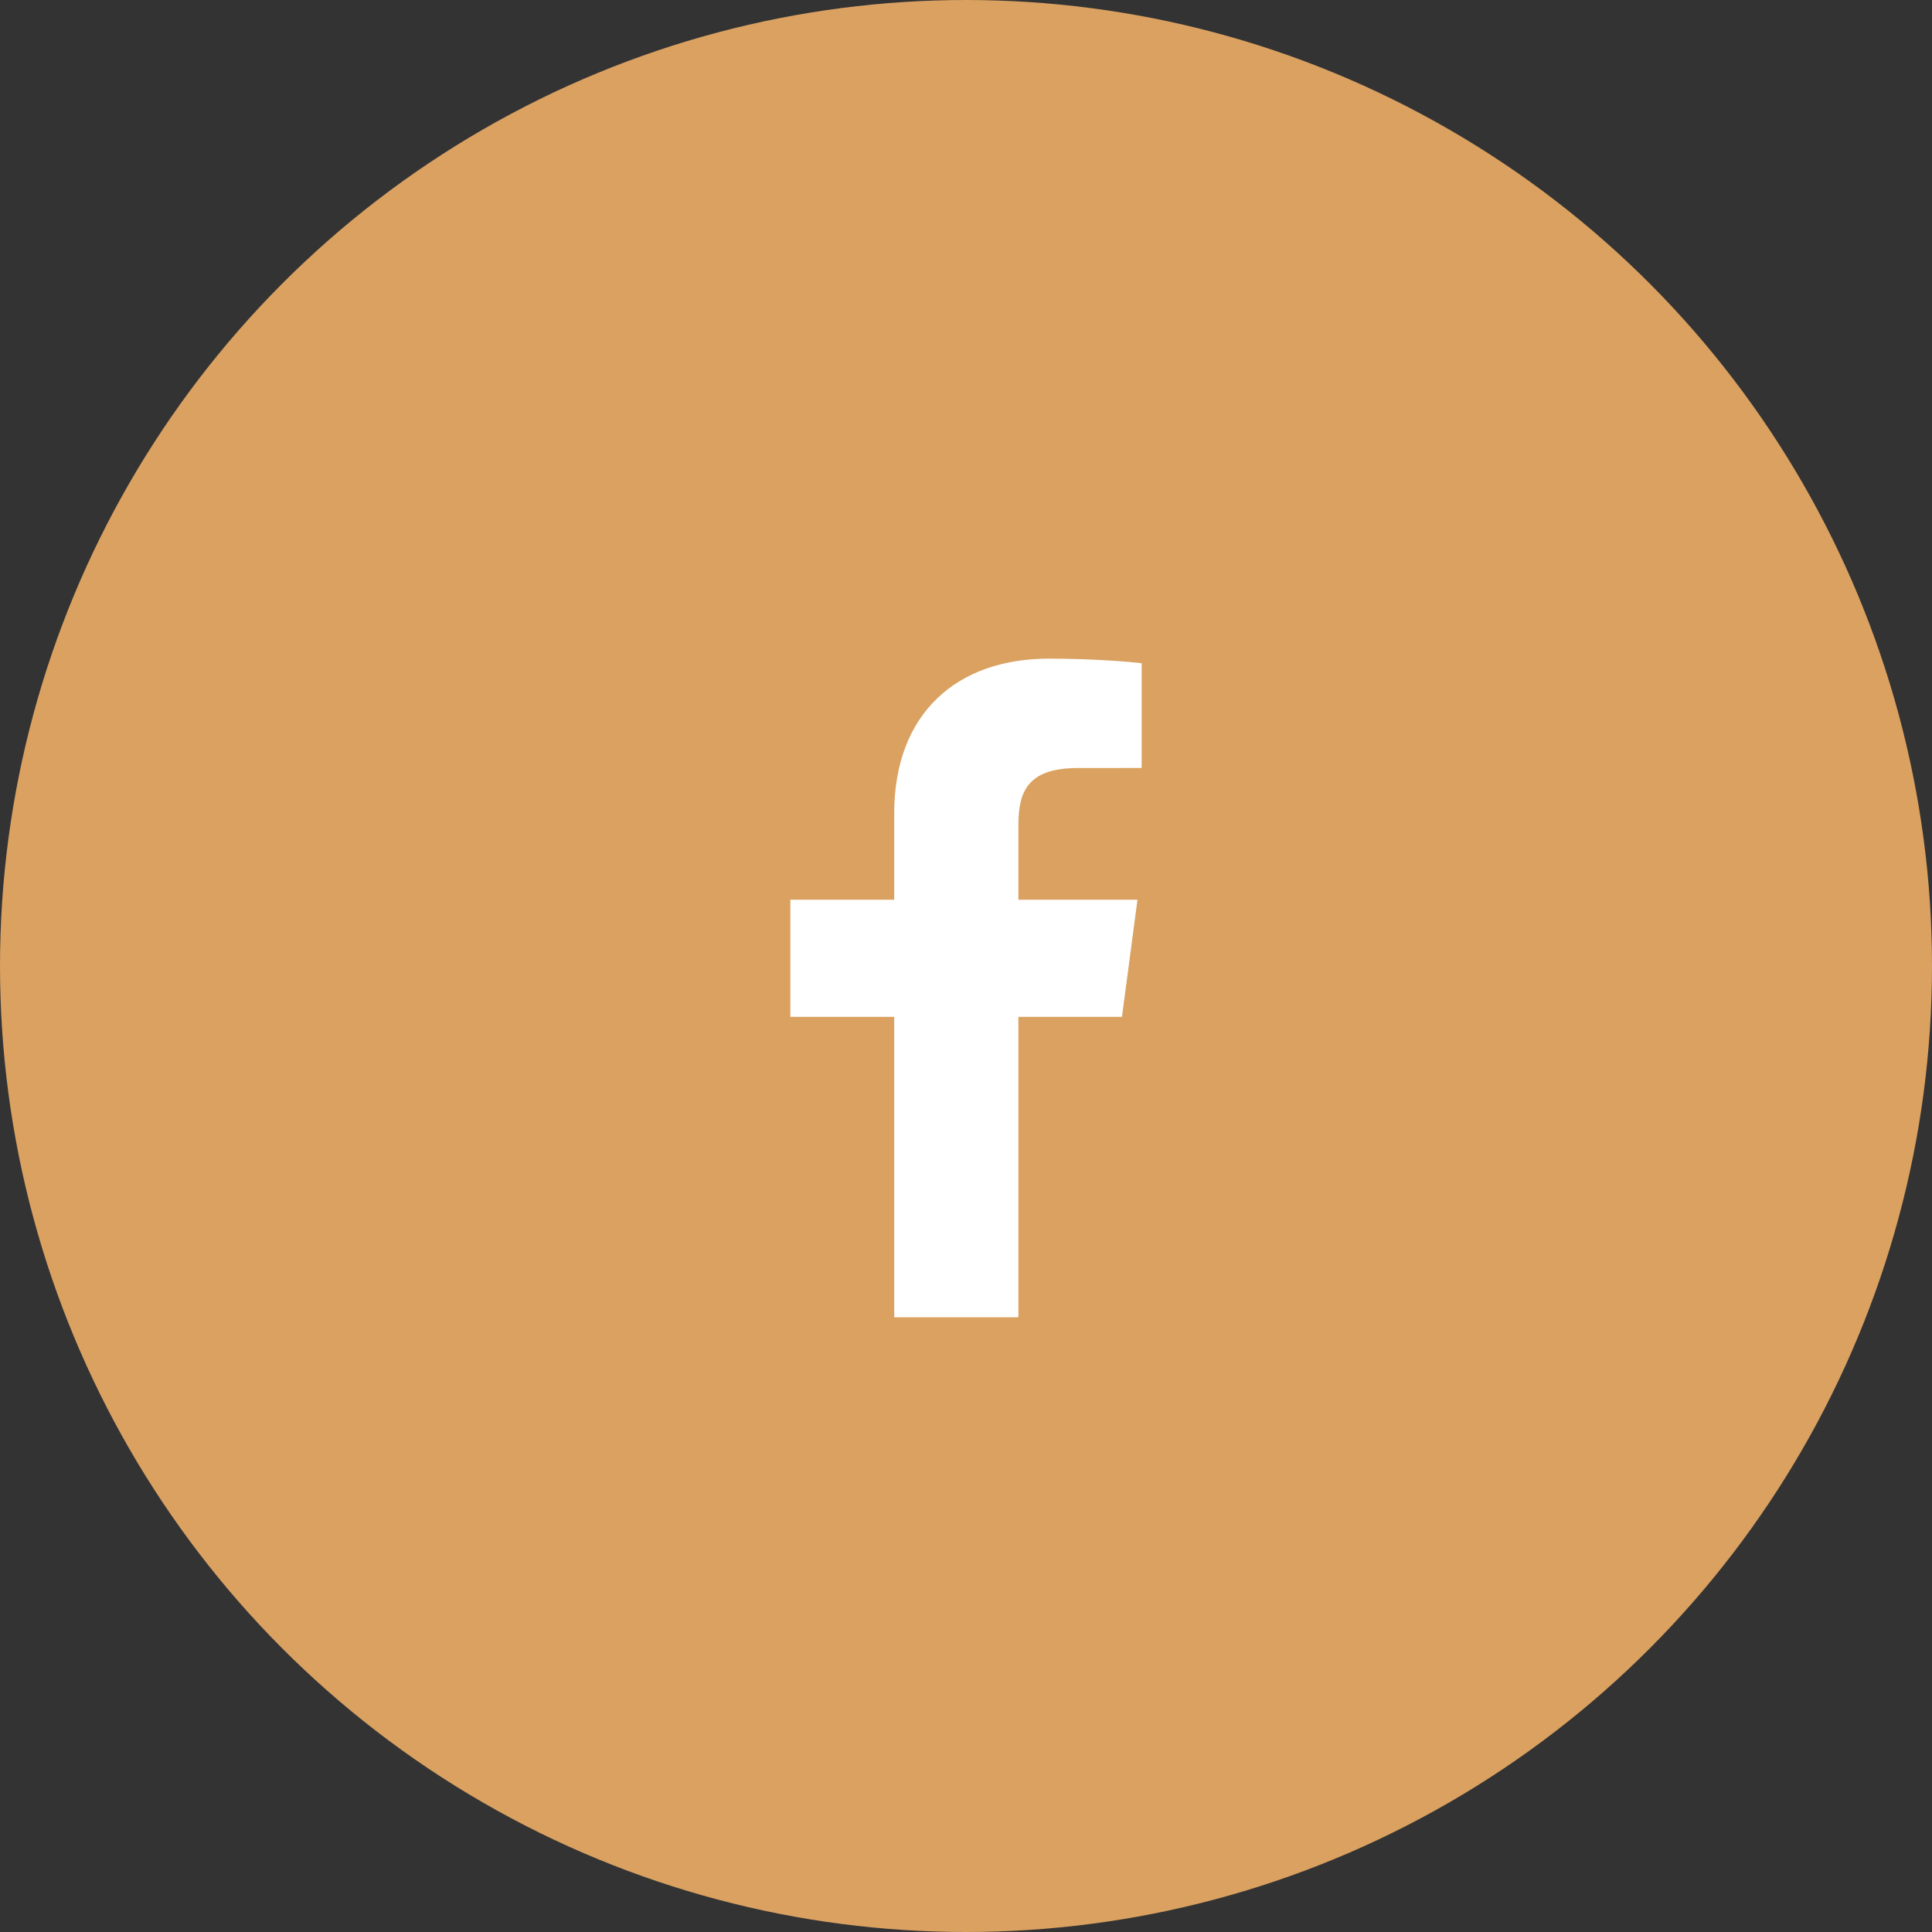 <svg height="44" viewBox="0 0 44 44" width="44" xmlns="http://www.w3.org/2000/svg"><rect x="0" y="0" width="44" height="44" fill="#333333" stroke="none"/><g fill="none" fill-rule="evenodd"><circle cx="22" cy="22" fill="#daa161" r="22"/><path d="m23.193 30v-6.842h2.359l.353-2.667h-2.712v-1.702c0-.772.22-1.298 1.357-1.298l1.45-.001v-2.385c-.251-.032-1.112-.105-2.113-.105-2.091 0-3.522 1.243-3.522 3.525v1.966h-2.365v2.667h2.365v6.842z" fill="#fff" fill-rule="nonzero"/></g></svg>